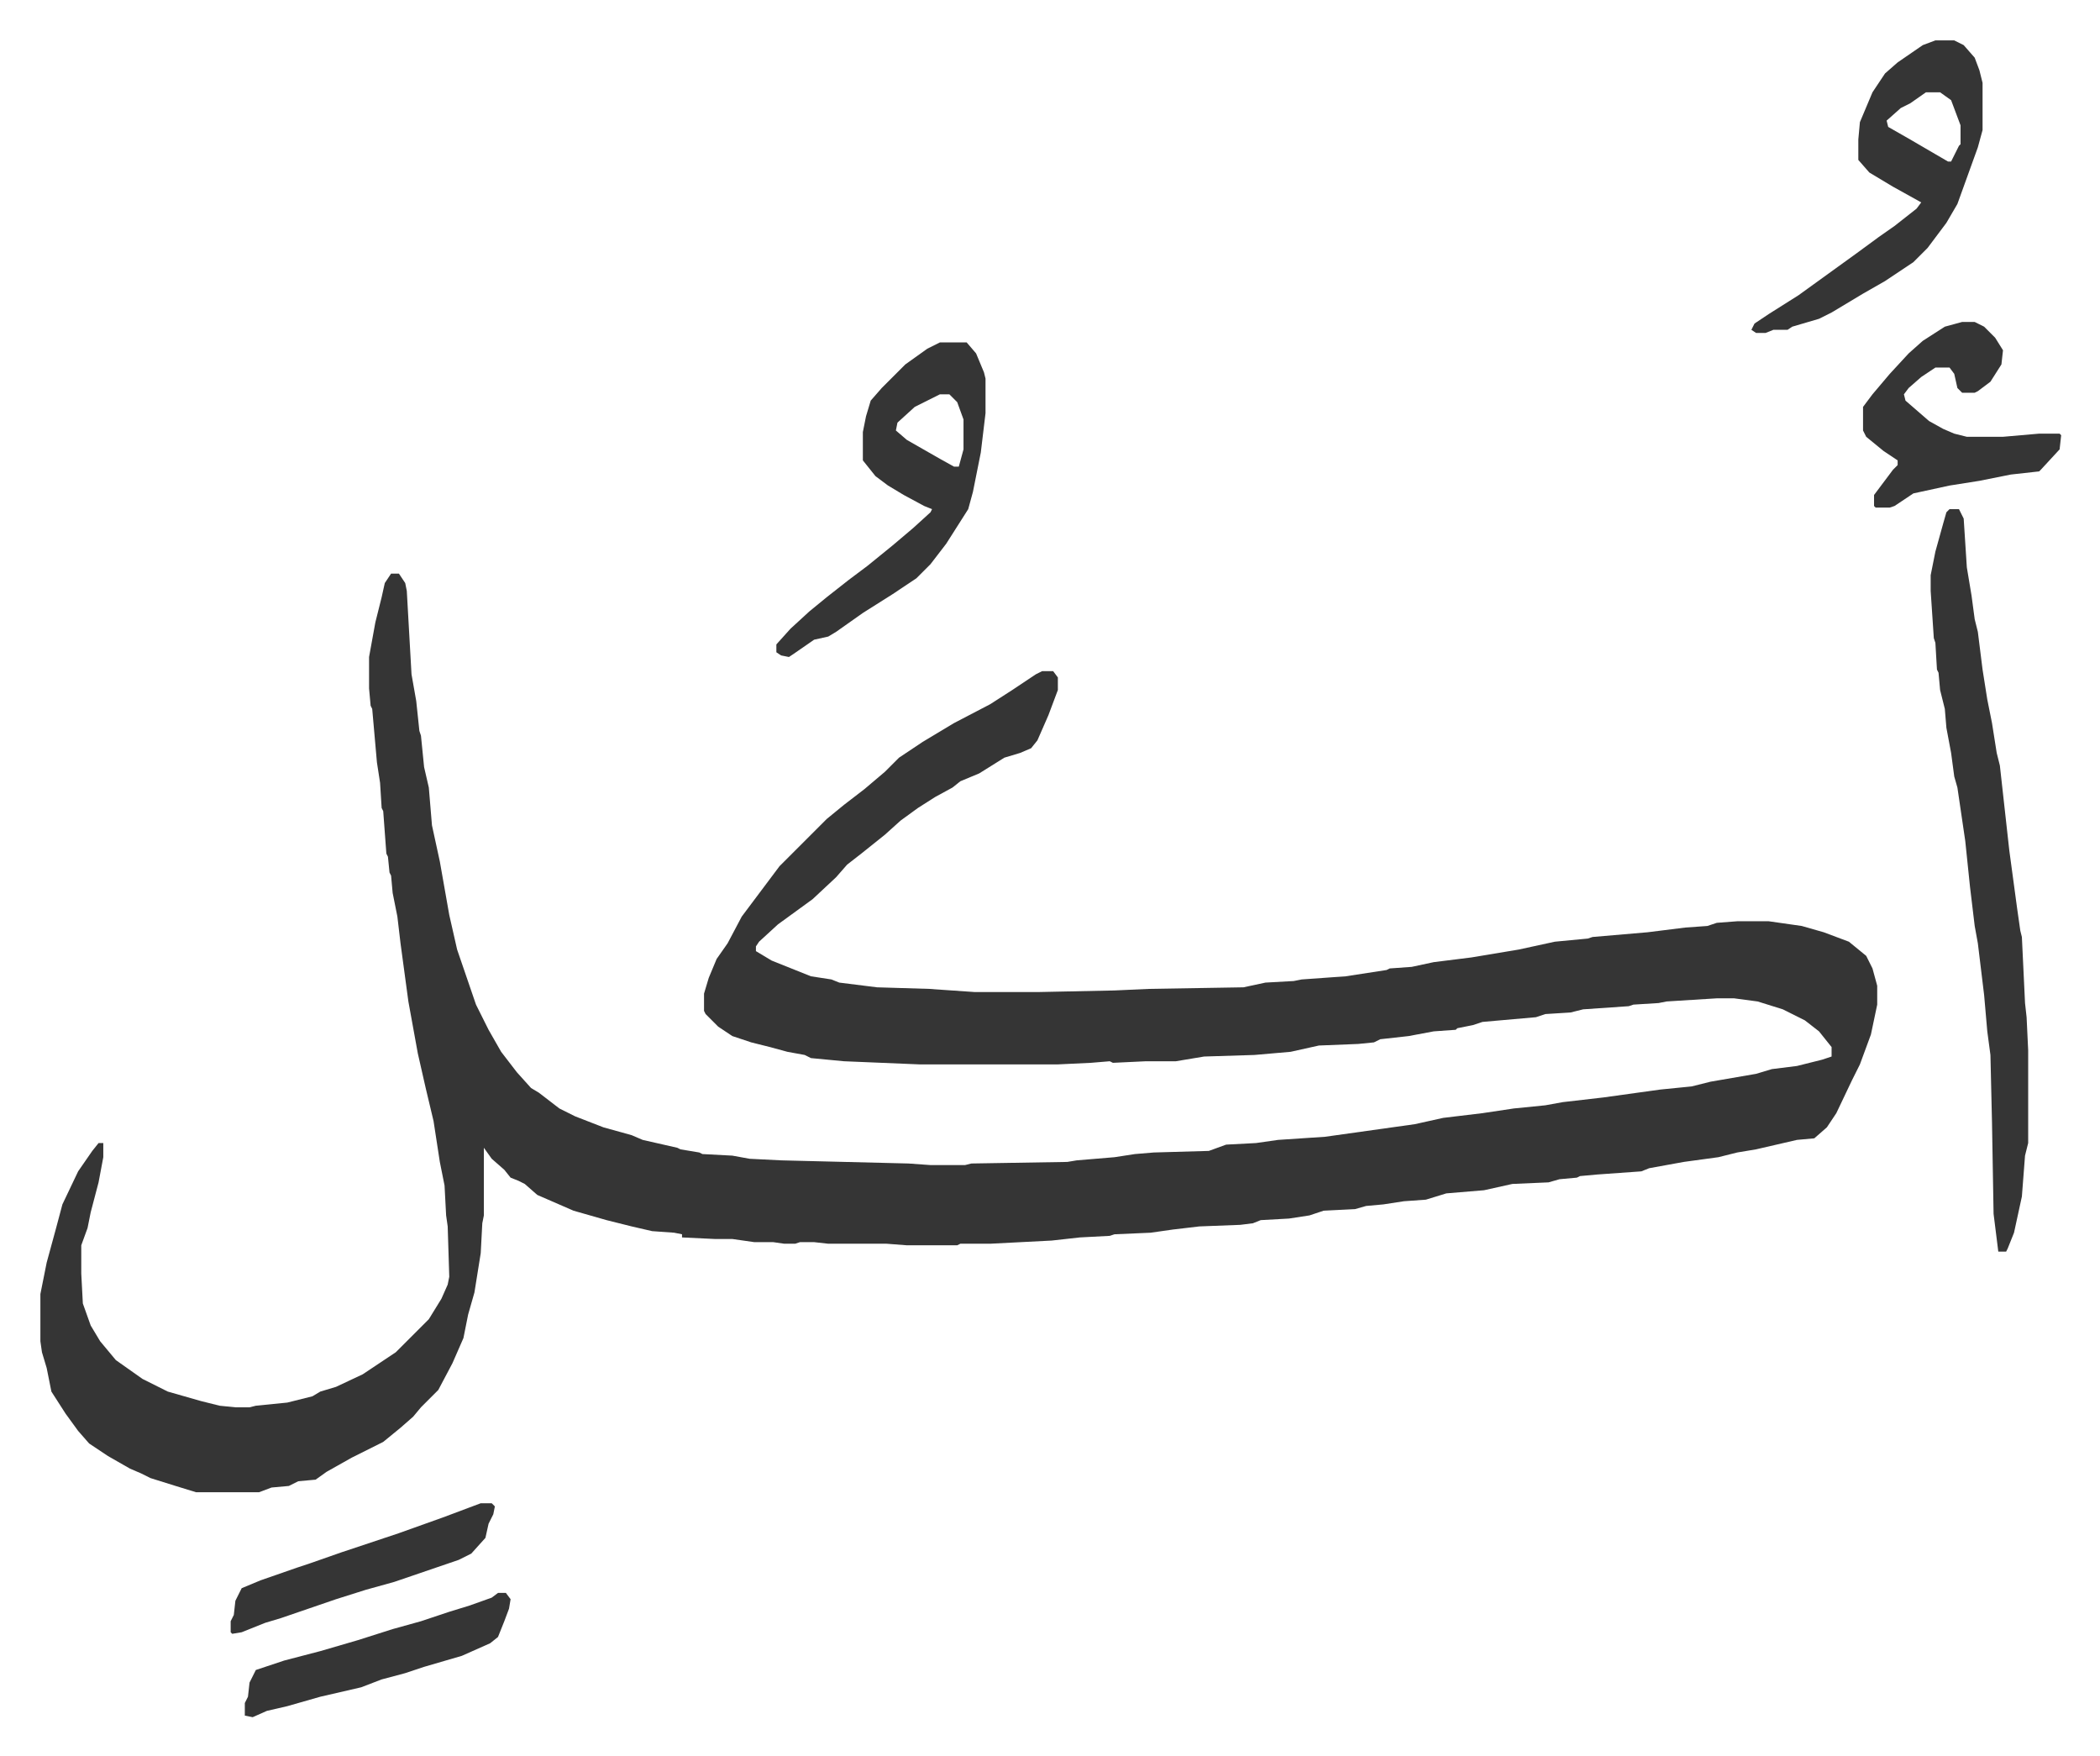 <svg xmlns="http://www.w3.org/2000/svg" role="img" viewBox="-25.68 168.32 1335.36 1116.36"><path fill="#353535" id="rule_normal" d="M223 533h5l4 6 1 5 3 53 3 17 2 19 1 3 2 20 3 13 2 24 5 23 6 34 5 22 12 35 8 16 8 14 10 13 9 10 5 3 13 10 10 5 18 7 18 5 7 3 22 5 2 1 12 2 2 1 19 1 11 2 20 1 81 2 14 1h22l4-1 61-1 6-1 24-2 13-2 12-1 35-1 11-4 19-1 14-2 30-2 57-8 18-4 25-3 20-3 20-2 11-2 26-3 36-5 20-2 12-3 29-5 10-3 16-2 16-4 6-2v-6l-8-10-9-7-14-7-16-5-15-2h-11l-32 2-5 1-16 1-3 1-29 2-8 2-16 1-6 2-34 3-6 2-10 2-1 1-14 1-16 3-18 2-4 2-10 1-25 1-18 4-23 2-32 1-18 3h-19l-21 1-2-1-12 1-21 1h-88l-48-2-21-2-4-2-11-2-11-3-12-3-12-4-9-6-8-8-1-2v-11l3-10 5-12 7-10 9-17 12-16 12-16 8-8 5-5 17-17 11-9 13-10 13-11 9-9 15-10 20-12 23-12 14-9 15-10 4-2h7l3 4v8l-6 16-7 16-4 5-7 3-10 3-16 10-12 5-5 4-11 6-11 7-11 8-10 9-15 12-9 7-7 8-15 14-11 8-11 8-12 11-2 3v3l10 6 25 10 13 2 5 2 24 3 33 1 29 2h41l48-1 22-1 60-1 14-3 18-1 5-1 28-2 26-4 2-1 14-1 14-3 24-3 30-5 23-5 21-2 3-1 35-3 24-3 14-1 6-2 13-1h20l21 3 14 4 16 6 11 9 4 8 3 11v12l-4 19-7 19-5 10-10 21-6 9-8 7-11 1-13 3-13 3-12 2-12 3-22 3-22 4-5 2-28 2-11 1-2 1-11 1-7 2-23 1-18 4-24 2-13 4-14 1-13 2-11 1-7 2-20 1-9 3-13 2-18 1-5 2-8 1-26 1-17 2-14 2-23 1-3 1-19 1-18 2-39 2h-19l-2 1h-32l-13-1h-37l-9-1h-9l-3 1h-7l-7-1h-12l-14-2h-11l-21-1v-2l-5-1-14-1-13-3-16-4-21-6-23-10-8-7-4-2-5-2-4-5-8-7-5-7v43l-1 5-1 19-4 25-4 14-3 15-7 16-9 17-11 11-5 6-8 7-11 9-20 10-16 9-7 5-11 1-6 3-11 1-8 3H99l-13-4-16-5-6-3-7-3-14-8-12-8-7-8-8-11-9-14-3-15-3-10-1-7v-30l4-20 6-22 4-15 10-21 9-13 4-5h3v9l-3 16-5 19-2 10-4 11v18l1 19 5 14 6 10 10 12 17 12 16 8 21 6 12 3 10 1h9l4-1 20-2 16-4 5-3 10-3 17-8 21-14 21-21 8-13 4-9 1-5-1-32-1-7-1-19-3-15-4-26-5-21-5-22-6-33-5-37-2-17-3-15-1-11-1-2-1-10-1-2-2-27-1-2-1-16-2-13-3-34-1-2-1-11v-20l4-22 4-16 2-9zm991-41h6l3 6 2 31 3 18 2 15 2 8 3 24 3 19 3 15 3 19 2 8 6 54 5 37 2 14 1 4 2 42 1 9 1 21v59l-2 8-2 26-5 23-4 10-1 2h-5l-3-24-1-58-1-43-2-15-2-23-4-33-2-11-3-25-3-29-5-34-2-7-2-15-3-16-1-12-3-12-1-11-1-2-1-17-1-3-2-30v-10l3-15 5-18 2-7z"/><path fill="#353535" id="rule_normal" d="M572 386h17l6 7 5 12 1 4v22l-3 25-5 25-3 11-14 22-10 13-9 9-15 10-19 12-17 12-5 3-9 2-13 9-3 2-5-1-3-2v-5l9-10 12-11 11-9 14-11 12-9 16-13 13-11 11-10 1-2-5-2-13-7-10-6-8-6-8-10v-18l2-10 3-10 7-8 15-15 14-10zm0 33l-16 8-11 10-1 5 7 6 21 12 9 5h3l3-11v-19l-4-11-5-5zm633-225h12l6 3 7 8 3 8 2 8v30l-3 11-13 36-7 12-12 16-9 9-18 12-14 8-20 12-8 4-17 5-3 2h-9l-5 2h-6l-3-2 2-4 9-6 19-12 18-13 18-13 15-11 10-7 14-11 3-4-18-10-15-9-7-8v-13l1-11 8-19 8-12 8-7 16-11zm-6 33l-10 7-6 3-9 8 1 4 14 8 24 14h2l5-10 1-1v-12l-6-16-7-5zm23 146h8l6 3 7 7 5 8-1 9-7 11-8 6-2 1h-8l-3-3-2-9-3-4h-9l-9 6-8 7-3 4 1 4 15 13 9 5 7 3 8 2h23l23-2h13l1 1-1 9-12 13-1 1-18 2-20 4-19 3-23 5-12 8-3 1h-9l-1-1v-7l12-16 3-3v-3l-9-6-11-9-2-4v-15l6-8 11-13 12-13 9-8 14-9zm-931 808h5l3 4-1 6-3 8-4 10-5 4-18 8-24 7-12 4-15 4-13 5-26 6-21 6-13 3-9 4-5-1v-8l2-4 1-9 4-8 18-6 23-6 24-7 22-7 18-5 18-6 13-4 14-5zm-11-57h7l2 2-1 5-3 6-2 9-9 10-8 4-41 14-18 5-19 6-35 12-10 3-15 6-6 1-1-1v-7l2-4 1-9 4-8 12-5 23-8 9-3 20-7 36-12 28-10 16-6z"/></svg>
